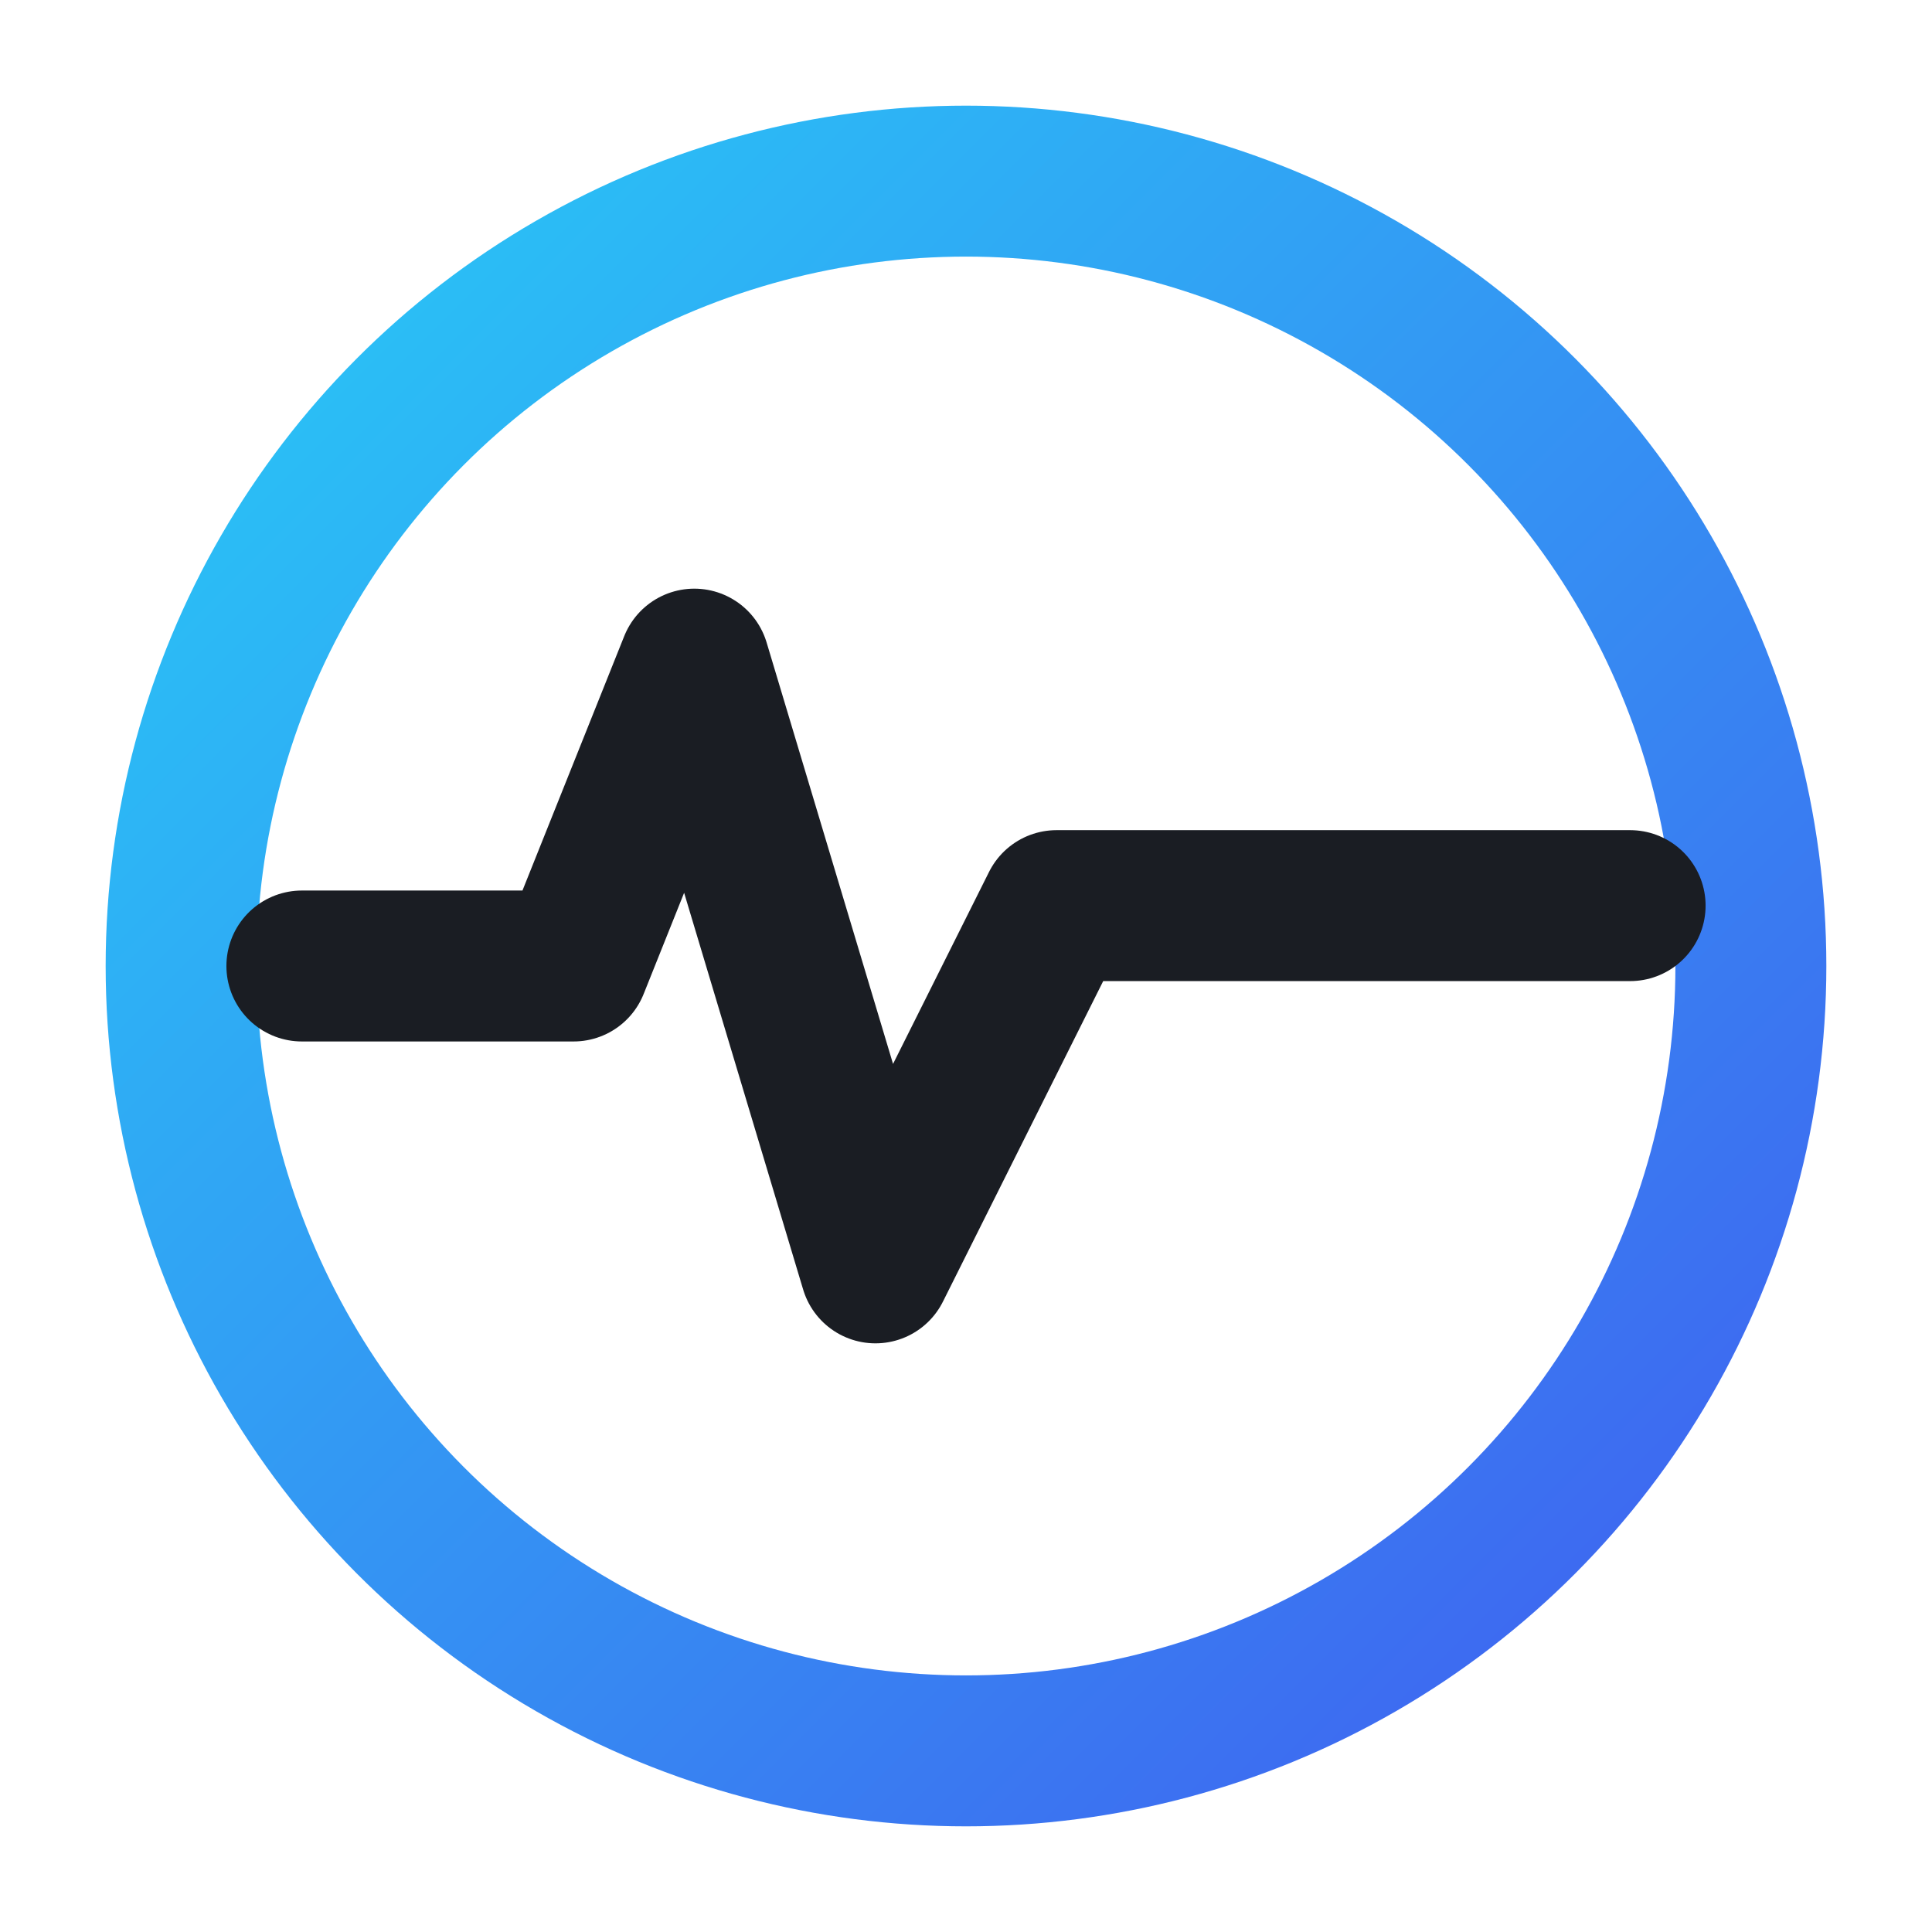 <svg xmlns="http://www.w3.org/2000/svg" width="160" height="160" viewBox="0 0 64 64" fill="none" aria-label="PayPulse">
  <defs>
    <linearGradient id="glow" x1="8" y1="8" x2="56" y2="56" gradientUnits="userSpaceOnUse">
      <stop offset="0" stop-color="#29C5F6"/>
      <stop offset="1" stop-color="#3F63F0"/>
    </linearGradient>
  </defs>
  <!-- Outer blue circle glow -->
  <circle cx="32" cy="32" r="26" stroke="url(#glow)" stroke-width="5"/>
  <!-- Dark pulse wave -->
  <path d="M10 32h9l4-10 6 20 6-12h19" stroke="#1a1d23" stroke-width="5" stroke-linecap="round" stroke-linejoin="round"/>
</svg>